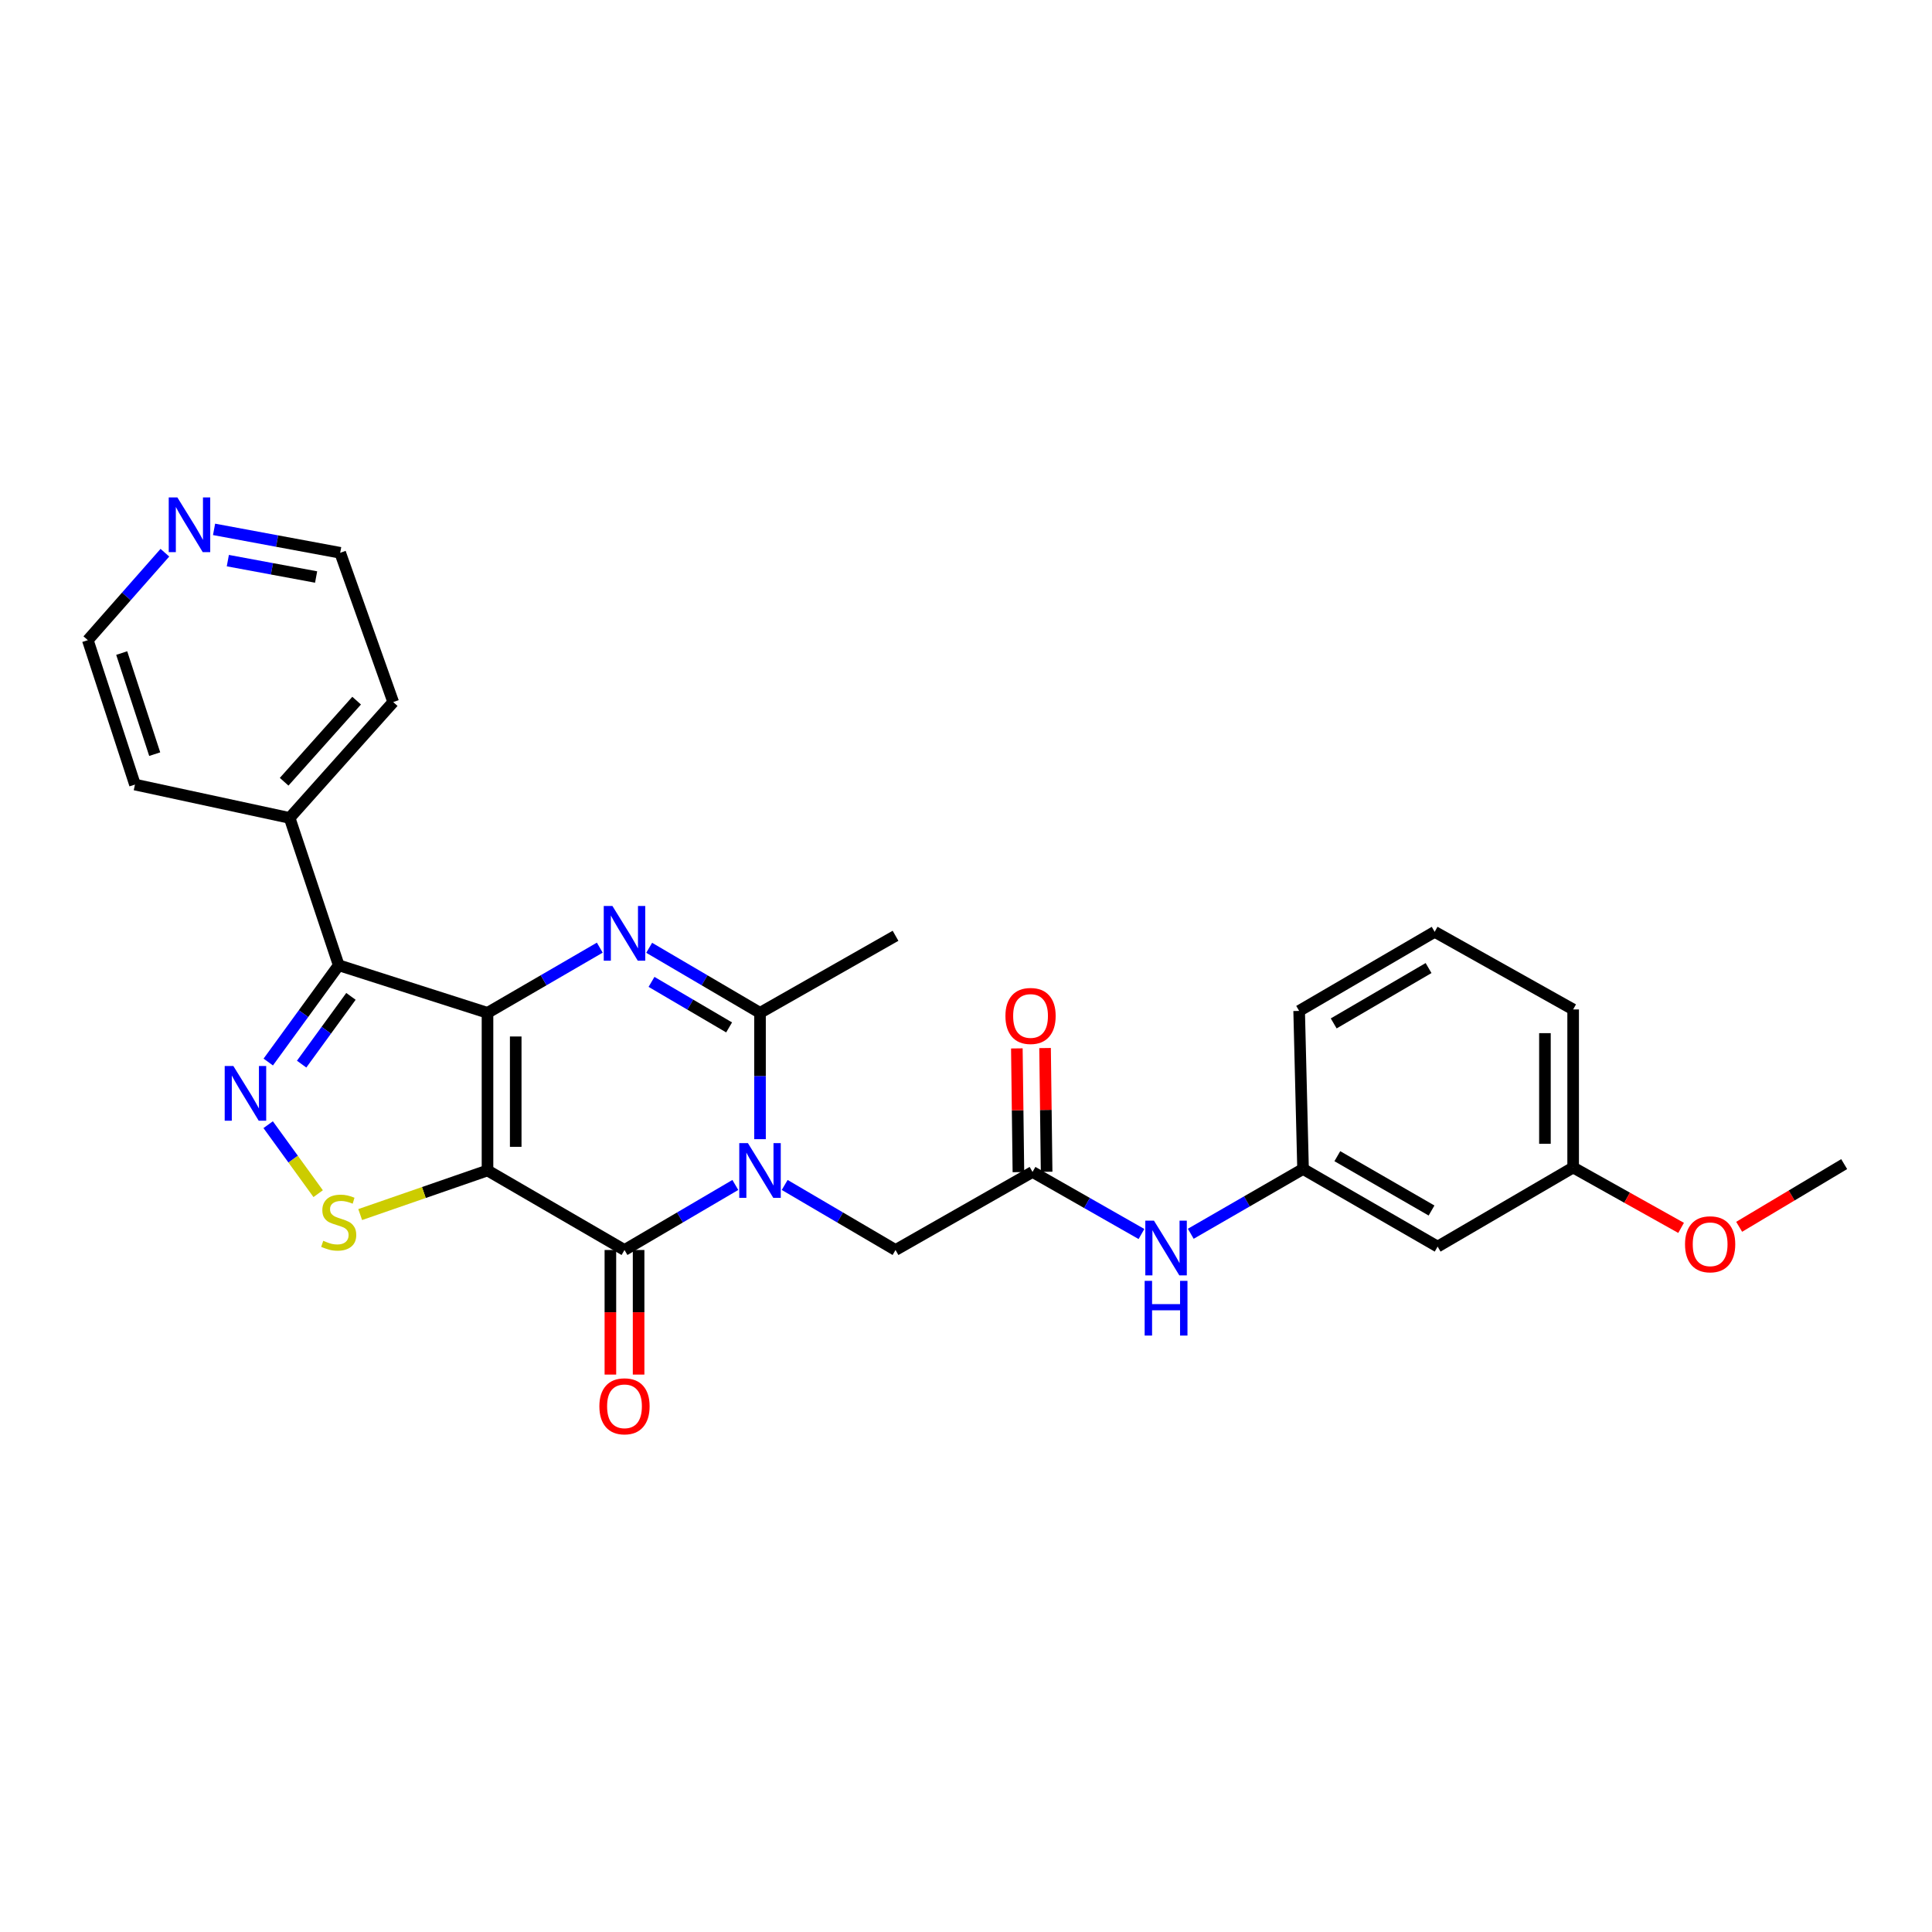 <?xml version='1.0' encoding='iso-8859-1'?>
<svg version='1.1' baseProfile='full'
              xmlns='http://www.w3.org/2000/svg'
                      xmlns:rdkit='http://www.rdkit.org/xml'
                      xmlns:xlink='http://www.w3.org/1999/xlink'
                  xml:space='preserve'
width='1000px' height='1000px' viewBox='0 0 1000 1000'>
<!-- END OF HEADER -->
<rect style='opacity:1.0;fill:#FFFFFF;stroke:none' width='1000' height='1000' x='0' y='0'> </rect>
<path class='bond-0' d='M 252.332,524.244 L 252.332,605.835' style='fill:none;fill-rule:evenodd;stroke:#000000;stroke-width:6px;stroke-linecap:butt;stroke-linejoin:miter;stroke-opacity:1' />
<path class='bond-0' d='M 266.935,536.483 L 266.935,593.596' style='fill:none;fill-rule:evenodd;stroke:#000000;stroke-width:6px;stroke-linecap:butt;stroke-linejoin:miter;stroke-opacity:1' />
<path class='bond-2' d='M 252.332,524.244 L 281.39,507.375' style='fill:none;fill-rule:evenodd;stroke:#000000;stroke-width:6px;stroke-linecap:butt;stroke-linejoin:miter;stroke-opacity:1' />
<path class='bond-2' d='M 281.39,507.375 L 310.448,490.505' style='fill:none;fill-rule:evenodd;stroke:#0000FF;stroke-width:6px;stroke-linecap:butt;stroke-linejoin:miter;stroke-opacity:1' />
<path class='bond-4' d='M 252.332,524.244 L 175.317,499.614' style='fill:none;fill-rule:evenodd;stroke:#000000;stroke-width:6px;stroke-linecap:butt;stroke-linejoin:miter;stroke-opacity:1' />
<path class='bond-3' d='M 252.332,605.835 L 323.238,646.999' style='fill:none;fill-rule:evenodd;stroke:#000000;stroke-width:6px;stroke-linecap:butt;stroke-linejoin:miter;stroke-opacity:1' />
<path class='bond-7' d='M 252.332,605.835 L 219.383,617.247' style='fill:none;fill-rule:evenodd;stroke:#000000;stroke-width:6px;stroke-linecap:butt;stroke-linejoin:miter;stroke-opacity:1' />
<path class='bond-7' d='M 219.383,617.247 L 186.434,628.659' style='fill:none;fill-rule:evenodd;stroke:#CCCC00;stroke-width:6px;stroke-linecap:butt;stroke-linejoin:miter;stroke-opacity:1' />
<path class='bond-1' d='M 393.381,589.635 L 393.381,556.94' style='fill:none;fill-rule:evenodd;stroke:#0000FF;stroke-width:6px;stroke-linecap:butt;stroke-linejoin:miter;stroke-opacity:1' />
<path class='bond-1' d='M 393.381,556.94 L 393.381,524.244' style='fill:none;fill-rule:evenodd;stroke:#000000;stroke-width:6px;stroke-linecap:butt;stroke-linejoin:miter;stroke-opacity:1' />
<path class='bond-8' d='M 406.154,613.331 L 434.84,630.165' style='fill:none;fill-rule:evenodd;stroke:#0000FF;stroke-width:6px;stroke-linecap:butt;stroke-linejoin:miter;stroke-opacity:1' />
<path class='bond-8' d='M 434.84,630.165 L 463.525,646.999' style='fill:none;fill-rule:evenodd;stroke:#000000;stroke-width:6px;stroke-linecap:butt;stroke-linejoin:miter;stroke-opacity:1' />
<path class='bond-29' d='M 380.608,613.331 L 351.923,630.165' style='fill:none;fill-rule:evenodd;stroke:#0000FF;stroke-width:6px;stroke-linecap:butt;stroke-linejoin:miter;stroke-opacity:1' />
<path class='bond-29' d='M 351.923,630.165 L 323.238,646.999' style='fill:none;fill-rule:evenodd;stroke:#000000;stroke-width:6px;stroke-linecap:butt;stroke-linejoin:miter;stroke-opacity:1' />
<path class='bond-6' d='M 336.011,490.576 L 364.696,507.41' style='fill:none;fill-rule:evenodd;stroke:#0000FF;stroke-width:6px;stroke-linecap:butt;stroke-linejoin:miter;stroke-opacity:1' />
<path class='bond-6' d='M 364.696,507.41 L 393.381,524.244' style='fill:none;fill-rule:evenodd;stroke:#000000;stroke-width:6px;stroke-linecap:butt;stroke-linejoin:miter;stroke-opacity:1' />
<path class='bond-6' d='M 337.225,508.221 L 357.305,520.005' style='fill:none;fill-rule:evenodd;stroke:#0000FF;stroke-width:6px;stroke-linecap:butt;stroke-linejoin:miter;stroke-opacity:1' />
<path class='bond-6' d='M 357.305,520.005 L 377.384,531.788' style='fill:none;fill-rule:evenodd;stroke:#000000;stroke-width:6px;stroke-linecap:butt;stroke-linejoin:miter;stroke-opacity:1' />
<path class='bond-11' d='M 315.936,646.999 L 315.936,679.239' style='fill:none;fill-rule:evenodd;stroke:#000000;stroke-width:6px;stroke-linecap:butt;stroke-linejoin:miter;stroke-opacity:1' />
<path class='bond-11' d='M 315.936,679.239 L 315.936,711.479' style='fill:none;fill-rule:evenodd;stroke:#FF0000;stroke-width:6px;stroke-linecap:butt;stroke-linejoin:miter;stroke-opacity:1' />
<path class='bond-11' d='M 330.539,646.999 L 330.539,679.239' style='fill:none;fill-rule:evenodd;stroke:#000000;stroke-width:6px;stroke-linecap:butt;stroke-linejoin:miter;stroke-opacity:1' />
<path class='bond-11' d='M 330.539,679.239 L 330.539,711.479' style='fill:none;fill-rule:evenodd;stroke:#FF0000;stroke-width:6px;stroke-linecap:butt;stroke-linejoin:miter;stroke-opacity:1' />
<path class='bond-5' d='M 175.317,499.614 L 157.082,524.662' style='fill:none;fill-rule:evenodd;stroke:#000000;stroke-width:6px;stroke-linecap:butt;stroke-linejoin:miter;stroke-opacity:1' />
<path class='bond-5' d='M 157.082,524.662 L 138.847,549.709' style='fill:none;fill-rule:evenodd;stroke:#0000FF;stroke-width:6px;stroke-linecap:butt;stroke-linejoin:miter;stroke-opacity:1' />
<path class='bond-5' d='M 181.652,515.723 L 168.887,533.256' style='fill:none;fill-rule:evenodd;stroke:#000000;stroke-width:6px;stroke-linecap:butt;stroke-linejoin:miter;stroke-opacity:1' />
<path class='bond-5' d='M 168.887,533.256 L 156.123,550.79' style='fill:none;fill-rule:evenodd;stroke:#0000FF;stroke-width:6px;stroke-linecap:butt;stroke-linejoin:miter;stroke-opacity:1' />
<path class='bond-12' d='M 175.317,499.614 L 149.915,423.361' style='fill:none;fill-rule:evenodd;stroke:#000000;stroke-width:6px;stroke-linecap:butt;stroke-linejoin:miter;stroke-opacity:1' />
<path class='bond-28' d='M 138.8,582.136 L 151.741,599.987' style='fill:none;fill-rule:evenodd;stroke:#0000FF;stroke-width:6px;stroke-linecap:butt;stroke-linejoin:miter;stroke-opacity:1' />
<path class='bond-28' d='M 151.741,599.987 L 164.681,617.838' style='fill:none;fill-rule:evenodd;stroke:#CCCC00;stroke-width:6px;stroke-linecap:butt;stroke-linejoin:miter;stroke-opacity:1' />
<path class='bond-18' d='M 393.381,524.244 L 463.525,484.362' style='fill:none;fill-rule:evenodd;stroke:#000000;stroke-width:6px;stroke-linecap:butt;stroke-linejoin:miter;stroke-opacity:1' />
<path class='bond-9' d='M 463.525,646.999 L 534.431,606.598' style='fill:none;fill-rule:evenodd;stroke:#000000;stroke-width:6px;stroke-linecap:butt;stroke-linejoin:miter;stroke-opacity:1' />
<path class='bond-10' d='M 534.431,606.598 L 562.627,622.661' style='fill:none;fill-rule:evenodd;stroke:#000000;stroke-width:6px;stroke-linecap:butt;stroke-linejoin:miter;stroke-opacity:1' />
<path class='bond-10' d='M 562.627,622.661 L 590.823,638.725' style='fill:none;fill-rule:evenodd;stroke:#0000FF;stroke-width:6px;stroke-linecap:butt;stroke-linejoin:miter;stroke-opacity:1' />
<path class='bond-14' d='M 541.732,606.505 L 541.327,574.486' style='fill:none;fill-rule:evenodd;stroke:#000000;stroke-width:6px;stroke-linecap:butt;stroke-linejoin:miter;stroke-opacity:1' />
<path class='bond-14' d='M 541.327,574.486 L 540.922,542.466' style='fill:none;fill-rule:evenodd;stroke:#FF0000;stroke-width:6px;stroke-linecap:butt;stroke-linejoin:miter;stroke-opacity:1' />
<path class='bond-14' d='M 527.13,606.69 L 526.725,574.67' style='fill:none;fill-rule:evenodd;stroke:#000000;stroke-width:6px;stroke-linecap:butt;stroke-linejoin:miter;stroke-opacity:1' />
<path class='bond-14' d='M 526.725,574.67 L 526.32,542.651' style='fill:none;fill-rule:evenodd;stroke:#FF0000;stroke-width:6px;stroke-linecap:butt;stroke-linejoin:miter;stroke-opacity:1' />
<path class='bond-13' d='M 616.339,638.599 L 645.398,621.832' style='fill:none;fill-rule:evenodd;stroke:#0000FF;stroke-width:6px;stroke-linecap:butt;stroke-linejoin:miter;stroke-opacity:1' />
<path class='bond-13' d='M 645.398,621.832 L 674.458,605.064' style='fill:none;fill-rule:evenodd;stroke:#000000;stroke-width:6px;stroke-linecap:butt;stroke-linejoin:miter;stroke-opacity:1' />
<path class='bond-24' d='M 149.915,423.361 L 69.858,406.089' style='fill:none;fill-rule:evenodd;stroke:#000000;stroke-width:6px;stroke-linecap:butt;stroke-linejoin:miter;stroke-opacity:1' />
<path class='bond-25' d='M 149.915,423.361 L 203.525,363.391' style='fill:none;fill-rule:evenodd;stroke:#000000;stroke-width:6px;stroke-linecap:butt;stroke-linejoin:miter;stroke-opacity:1' />
<path class='bond-25' d='M 147.07,404.633 L 184.596,362.654' style='fill:none;fill-rule:evenodd;stroke:#000000;stroke-width:6px;stroke-linecap:butt;stroke-linejoin:miter;stroke-opacity:1' />
<path class='bond-15' d='M 674.458,605.064 L 744.115,645.239' style='fill:none;fill-rule:evenodd;stroke:#000000;stroke-width:6px;stroke-linecap:butt;stroke-linejoin:miter;stroke-opacity:1' />
<path class='bond-15' d='M 692.203,598.441 L 740.962,626.563' style='fill:none;fill-rule:evenodd;stroke:#000000;stroke-width:6px;stroke-linecap:butt;stroke-linejoin:miter;stroke-opacity:1' />
<path class='bond-23' d='M 674.458,605.064 L 672.438,523.246' style='fill:none;fill-rule:evenodd;stroke:#000000;stroke-width:6px;stroke-linecap:butt;stroke-linejoin:miter;stroke-opacity:1' />
<path class='bond-17' d='M 744.115,645.239 L 814.258,604.302' style='fill:none;fill-rule:evenodd;stroke:#000000;stroke-width:6px;stroke-linecap:butt;stroke-linejoin:miter;stroke-opacity:1' />
<path class='bond-16' d='M 110.798,273.999 L 143.438,280.062' style='fill:none;fill-rule:evenodd;stroke:#0000FF;stroke-width:6px;stroke-linecap:butt;stroke-linejoin:miter;stroke-opacity:1' />
<path class='bond-16' d='M 143.438,280.062 L 176.079,286.125' style='fill:none;fill-rule:evenodd;stroke:#000000;stroke-width:6px;stroke-linecap:butt;stroke-linejoin:miter;stroke-opacity:1' />
<path class='bond-16' d='M 117.923,290.175 L 140.772,294.419' style='fill:none;fill-rule:evenodd;stroke:#0000FF;stroke-width:6px;stroke-linecap:butt;stroke-linejoin:miter;stroke-opacity:1' />
<path class='bond-16' d='M 140.772,294.419 L 163.62,298.663' style='fill:none;fill-rule:evenodd;stroke:#000000;stroke-width:6px;stroke-linecap:butt;stroke-linejoin:miter;stroke-opacity:1' />
<path class='bond-30' d='M 85.345,286.08 L 65.4,308.713' style='fill:none;fill-rule:evenodd;stroke:#0000FF;stroke-width:6px;stroke-linecap:butt;stroke-linejoin:miter;stroke-opacity:1' />
<path class='bond-30' d='M 65.4,308.713 L 45.455,331.346' style='fill:none;fill-rule:evenodd;stroke:#000000;stroke-width:6px;stroke-linecap:butt;stroke-linejoin:miter;stroke-opacity:1' />
<path class='bond-19' d='M 814.258,604.302 L 842.196,619.926' style='fill:none;fill-rule:evenodd;stroke:#000000;stroke-width:6px;stroke-linecap:butt;stroke-linejoin:miter;stroke-opacity:1' />
<path class='bond-19' d='M 842.196,619.926 L 870.134,635.551' style='fill:none;fill-rule:evenodd;stroke:#FF0000;stroke-width:6px;stroke-linecap:butt;stroke-linejoin:miter;stroke-opacity:1' />
<path class='bond-31' d='M 814.258,604.302 L 814.258,522.484' style='fill:none;fill-rule:evenodd;stroke:#000000;stroke-width:6px;stroke-linecap:butt;stroke-linejoin:miter;stroke-opacity:1' />
<path class='bond-31' d='M 799.655,592.029 L 799.655,534.756' style='fill:none;fill-rule:evenodd;stroke:#000000;stroke-width:6px;stroke-linecap:butt;stroke-linejoin:miter;stroke-opacity:1' />
<path class='bond-27' d='M 900.185,634.991 L 927.365,618.766' style='fill:none;fill-rule:evenodd;stroke:#FF0000;stroke-width:6px;stroke-linecap:butt;stroke-linejoin:miter;stroke-opacity:1' />
<path class='bond-27' d='M 927.365,618.766 L 954.545,602.541' style='fill:none;fill-rule:evenodd;stroke:#000000;stroke-width:6px;stroke-linecap:butt;stroke-linejoin:miter;stroke-opacity:1' />
<path class='bond-20' d='M 742.582,482.309 L 672.438,523.246' style='fill:none;fill-rule:evenodd;stroke:#000000;stroke-width:6px;stroke-linecap:butt;stroke-linejoin:miter;stroke-opacity:1' />
<path class='bond-20' d='M 739.421,501.062 L 690.32,529.718' style='fill:none;fill-rule:evenodd;stroke:#000000;stroke-width:6px;stroke-linecap:butt;stroke-linejoin:miter;stroke-opacity:1' />
<path class='bond-26' d='M 742.582,482.309 L 814.258,522.484' style='fill:none;fill-rule:evenodd;stroke:#000000;stroke-width:6px;stroke-linecap:butt;stroke-linejoin:miter;stroke-opacity:1' />
<path class='bond-21' d='M 176.079,286.125 L 203.525,363.391' style='fill:none;fill-rule:evenodd;stroke:#000000;stroke-width:6px;stroke-linecap:butt;stroke-linejoin:miter;stroke-opacity:1' />
<path class='bond-22' d='M 45.455,331.346 L 69.858,406.089' style='fill:none;fill-rule:evenodd;stroke:#000000;stroke-width:6px;stroke-linecap:butt;stroke-linejoin:miter;stroke-opacity:1' />
<path class='bond-22' d='M 62.997,338.025 L 80.079,390.345' style='fill:none;fill-rule:evenodd;stroke:#000000;stroke-width:6px;stroke-linecap:butt;stroke-linejoin:miter;stroke-opacity:1' />
<path  class='atom-2' d='M 387.121 591.675
L 396.401 606.675
Q 397.321 608.155, 398.801 610.835
Q 400.281 613.515, 400.361 613.675
L 400.361 591.675
L 404.121 591.675
L 404.121 619.995
L 400.241 619.995
L 390.281 603.595
Q 389.121 601.675, 387.881 599.475
Q 386.681 597.275, 386.321 596.595
L 386.321 619.995
L 382.641 619.995
L 382.641 591.675
L 387.121 591.675
' fill='#0000FF'/>
<path  class='atom-3' d='M 316.978 468.92
L 326.258 483.92
Q 327.178 485.4, 328.658 488.08
Q 330.138 490.76, 330.218 490.92
L 330.218 468.92
L 333.978 468.92
L 333.978 497.24
L 330.098 497.24
L 320.138 480.84
Q 318.978 478.92, 317.738 476.72
Q 316.538 474.52, 316.178 473.84
L 316.178 497.24
L 312.498 497.24
L 312.498 468.92
L 316.978 468.92
' fill='#0000FF'/>
<path  class='atom-6' d='M 120.785 551.76
L 130.065 566.76
Q 130.985 568.24, 132.465 570.92
Q 133.945 573.6, 134.025 573.76
L 134.025 551.76
L 137.785 551.76
L 137.785 580.08
L 133.905 580.08
L 123.945 563.68
Q 122.785 561.76, 121.545 559.56
Q 120.345 557.36, 119.985 556.68
L 119.985 580.08
L 116.305 580.08
L 116.305 551.76
L 120.785 551.76
' fill='#0000FF'/>
<path  class='atom-8' d='M 167.317 642.23
Q 167.637 642.35, 168.957 642.91
Q 170.277 643.47, 171.717 643.83
Q 173.197 644.15, 174.637 644.15
Q 177.317 644.15, 178.877 642.87
Q 180.437 641.55, 180.437 639.27
Q 180.437 637.71, 179.637 636.75
Q 178.877 635.79, 177.677 635.27
Q 176.477 634.75, 174.477 634.15
Q 171.957 633.39, 170.437 632.67
Q 168.957 631.95, 167.877 630.43
Q 166.837 628.91, 166.837 626.35
Q 166.837 622.79, 169.237 620.59
Q 171.677 618.39, 176.477 618.39
Q 179.757 618.39, 183.477 619.95
L 182.557 623.03
Q 179.157 621.63, 176.597 621.63
Q 173.837 621.63, 172.317 622.79
Q 170.797 623.91, 170.837 625.87
Q 170.837 627.39, 171.597 628.31
Q 172.397 629.23, 173.517 629.75
Q 174.677 630.27, 176.597 630.87
Q 179.157 631.67, 180.677 632.47
Q 182.197 633.27, 183.277 634.91
Q 184.397 636.51, 184.397 639.27
Q 184.397 643.19, 181.757 645.31
Q 179.157 647.39, 174.797 647.39
Q 172.277 647.39, 170.357 646.83
Q 168.477 646.31, 166.237 645.39
L 167.317 642.23
' fill='#CCCC00'/>
<path  class='atom-11' d='M 597.292 631.817
L 606.572 646.817
Q 607.492 648.297, 608.972 650.977
Q 610.452 653.657, 610.532 653.817
L 610.532 631.817
L 614.292 631.817
L 614.292 660.137
L 610.412 660.137
L 600.452 643.737
Q 599.292 641.817, 598.052 639.617
Q 596.852 637.417, 596.492 636.737
L 596.492 660.137
L 592.812 660.137
L 592.812 631.817
L 597.292 631.817
' fill='#0000FF'/>
<path  class='atom-11' d='M 592.472 662.969
L 596.312 662.969
L 596.312 675.009
L 610.792 675.009
L 610.792 662.969
L 614.632 662.969
L 614.632 691.289
L 610.792 691.289
L 610.792 678.209
L 596.312 678.209
L 596.312 691.289
L 592.472 691.289
L 592.472 662.969
' fill='#0000FF'/>
<path  class='atom-12' d='M 310.238 727.899
Q 310.238 721.099, 313.598 717.299
Q 316.958 713.499, 323.238 713.499
Q 329.518 713.499, 332.878 717.299
Q 336.238 721.099, 336.238 727.899
Q 336.238 734.779, 332.838 738.699
Q 329.438 742.579, 323.238 742.579
Q 316.998 742.579, 313.598 738.699
Q 310.238 734.819, 310.238 727.899
M 323.238 739.379
Q 327.558 739.379, 329.878 736.499
Q 332.238 733.579, 332.238 727.899
Q 332.238 722.339, 329.878 719.539
Q 327.558 716.699, 323.238 716.699
Q 318.918 716.699, 316.558 719.499
Q 314.238 722.299, 314.238 727.899
Q 314.238 733.619, 316.558 736.499
Q 318.918 739.379, 323.238 739.379
' fill='#FF0000'/>
<path  class='atom-15' d='M 520.409 525.858
Q 520.409 519.058, 523.769 515.258
Q 527.129 511.458, 533.409 511.458
Q 539.689 511.458, 543.049 515.258
Q 546.409 519.058, 546.409 525.858
Q 546.409 532.738, 543.009 536.658
Q 539.609 540.538, 533.409 540.538
Q 527.169 540.538, 523.769 536.658
Q 520.409 532.778, 520.409 525.858
M 533.409 537.338
Q 537.729 537.338, 540.049 534.458
Q 542.409 531.538, 542.409 525.858
Q 542.409 520.298, 540.049 517.498
Q 537.729 514.658, 533.409 514.658
Q 529.089 514.658, 526.729 517.458
Q 524.409 520.258, 524.409 525.858
Q 524.409 531.578, 526.729 534.458
Q 529.089 537.338, 533.409 537.338
' fill='#FF0000'/>
<path  class='atom-17' d='M 91.814 257.475
L 101.094 272.475
Q 102.014 273.955, 103.494 276.635
Q 104.974 279.315, 105.054 279.475
L 105.054 257.475
L 108.814 257.475
L 108.814 285.795
L 104.934 285.795
L 94.974 269.395
Q 93.814 267.475, 92.574 265.275
Q 91.374 263.075, 91.014 262.395
L 91.014 285.795
L 87.334 285.795
L 87.334 257.475
L 91.814 257.475
' fill='#0000FF'/>
<path  class='atom-20' d='M 872.165 644.037
Q 872.165 637.237, 875.525 633.437
Q 878.885 629.637, 885.165 629.637
Q 891.445 629.637, 894.805 633.437
Q 898.165 637.237, 898.165 644.037
Q 898.165 650.917, 894.765 654.837
Q 891.365 658.717, 885.165 658.717
Q 878.925 658.717, 875.525 654.837
Q 872.165 650.957, 872.165 644.037
M 885.165 655.517
Q 889.485 655.517, 891.805 652.637
Q 894.165 649.717, 894.165 644.037
Q 894.165 638.477, 891.805 635.677
Q 889.485 632.837, 885.165 632.837
Q 880.845 632.837, 878.485 635.637
Q 876.165 638.437, 876.165 644.037
Q 876.165 649.757, 878.485 652.637
Q 880.845 655.517, 885.165 655.517
' fill='#FF0000'/>
</svg>
